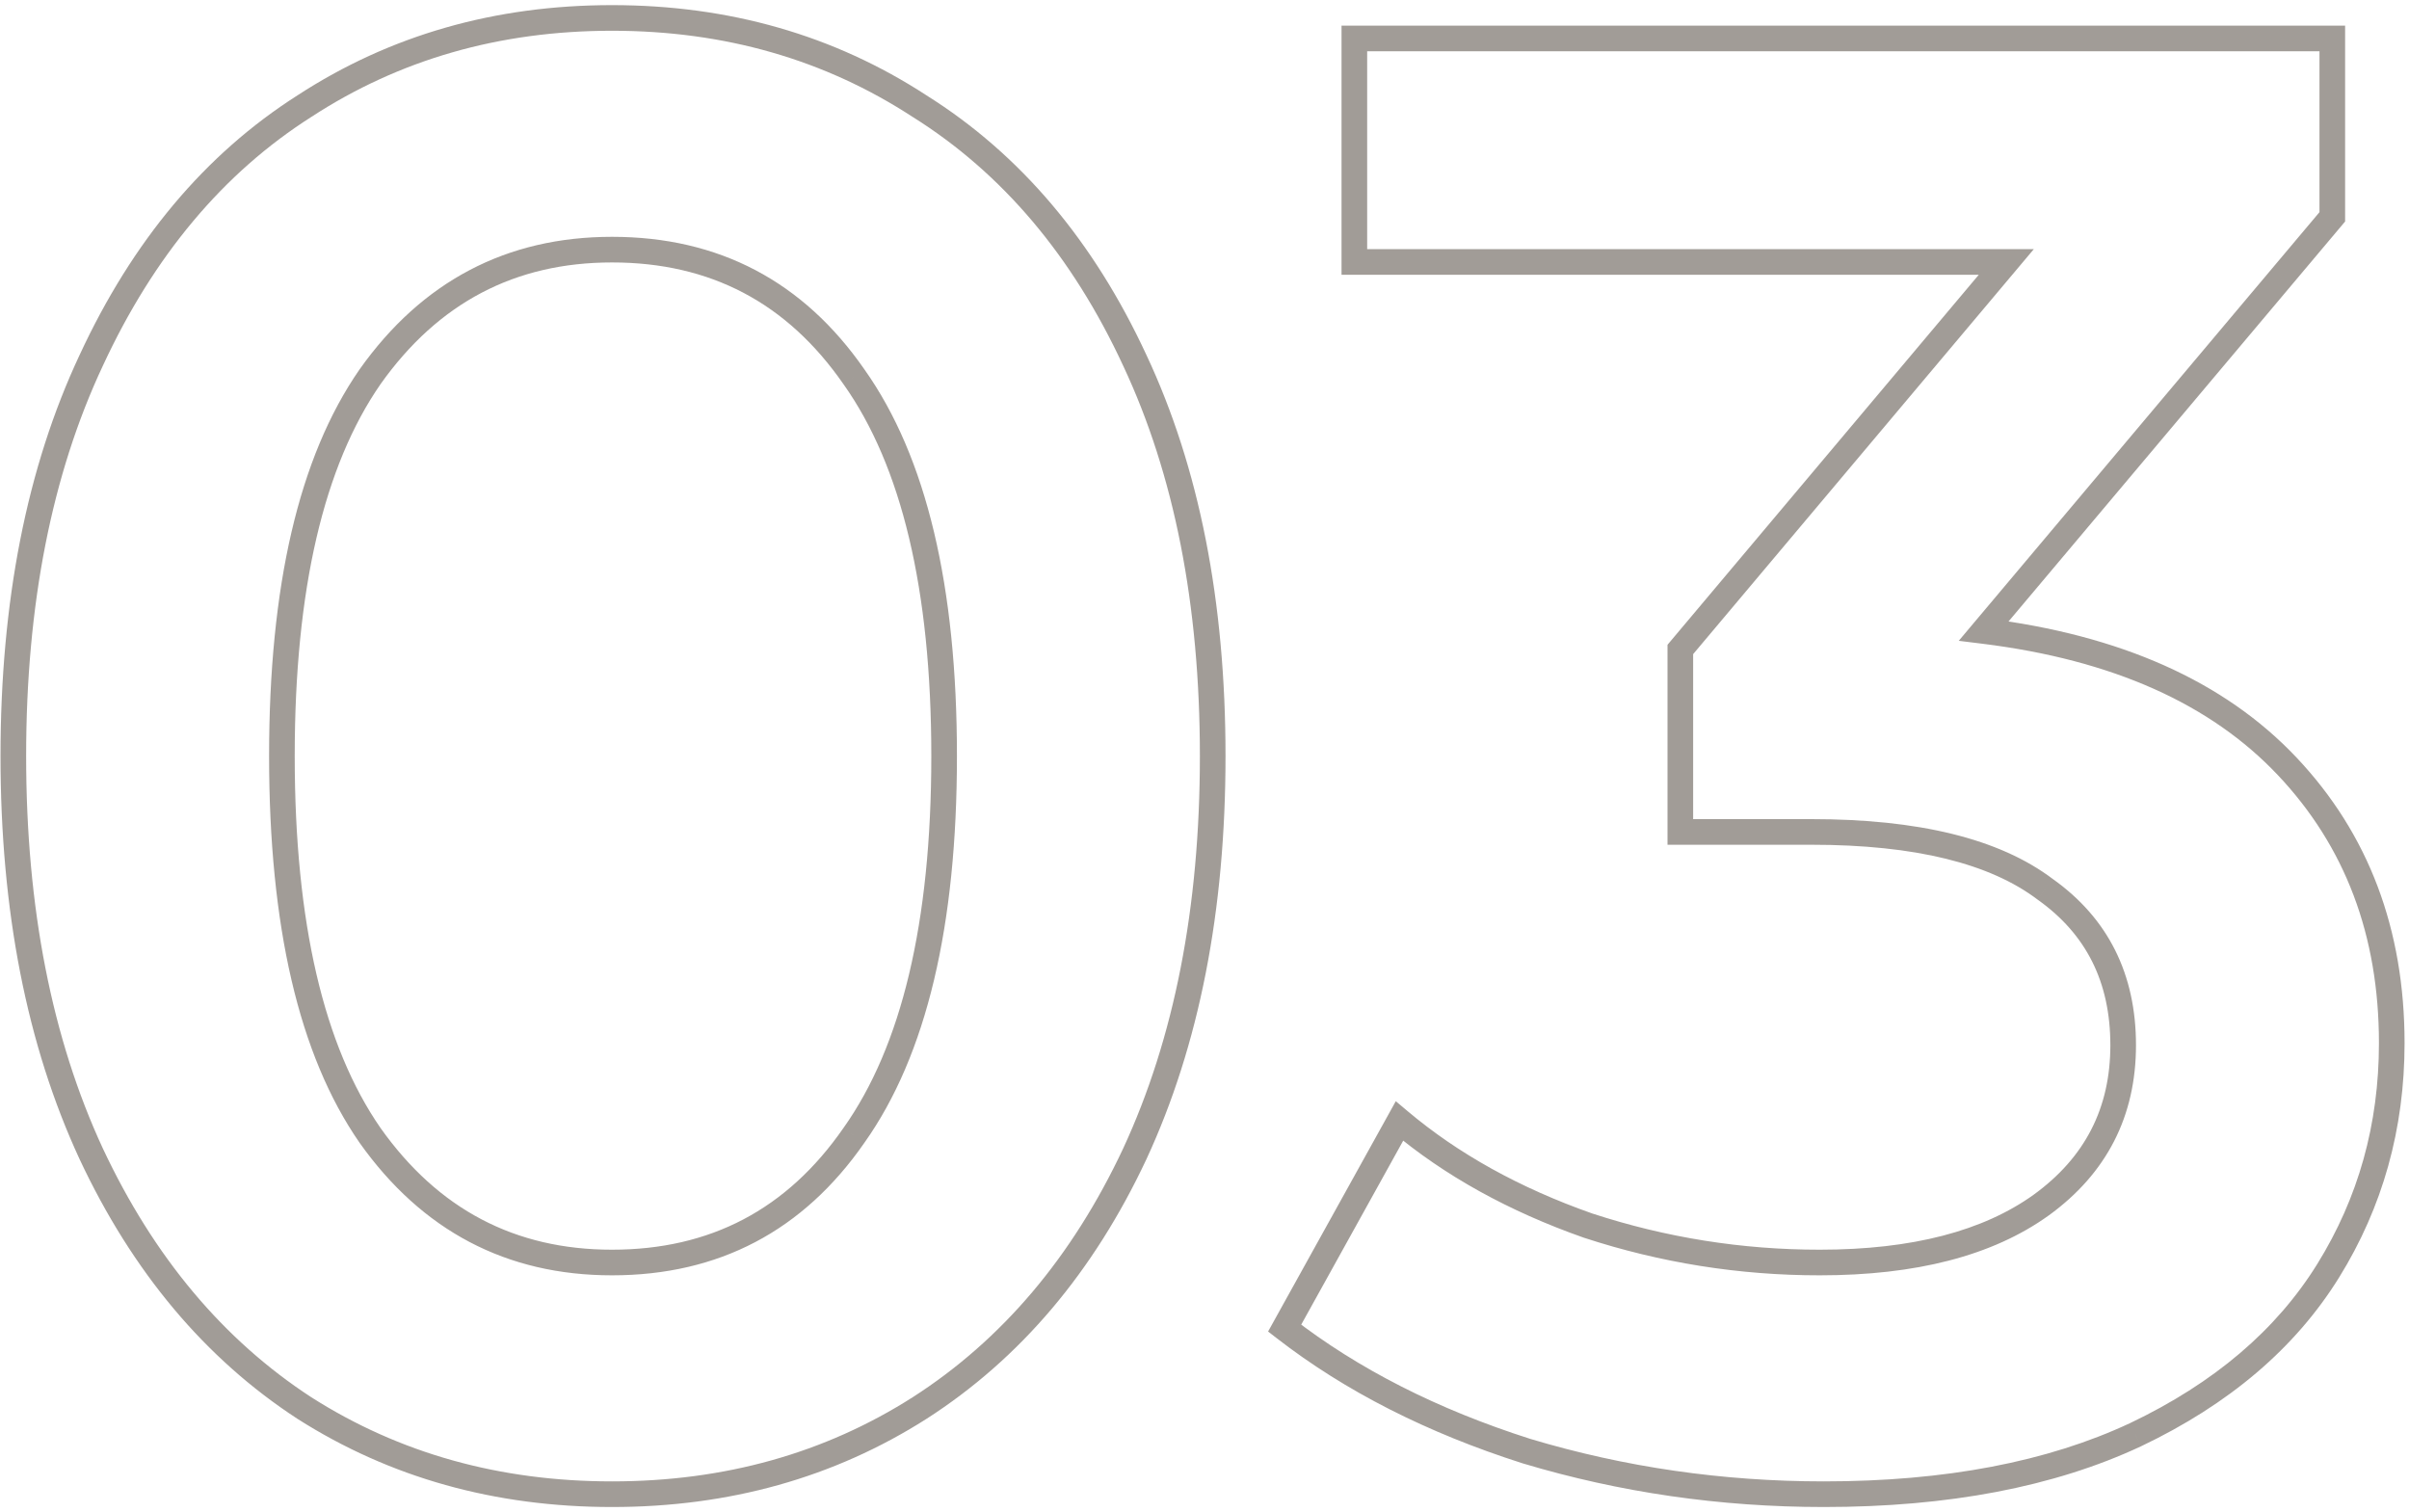 <?xml version="1.0" encoding="UTF-8"?> <svg xmlns="http://www.w3.org/2000/svg" width="188" height="118" viewBox="0 0 188 118" fill="none"> <path d="M23.76 109.88L23.214 110.718L23.223 110.724L23.76 109.88ZM7.12 90.04L6.213 90.46L6.215 90.465L7.12 90.04ZM7.12 28.12L8.025 28.545L8.027 28.541L7.12 28.12ZM23.76 8.28L24.297 9.124L24.306 9.118L23.76 8.28ZM71.76 8.28L71.214 9.118L71.222 9.123L71.229 9.127L71.76 8.28ZM88.56 28.12L87.653 28.541L87.655 28.545L88.56 28.12ZM88.56 90.04L89.465 90.465L89.467 90.46L88.56 90.04ZM71.76 109.88L72.297 110.724L72.3 110.722L71.76 109.88ZM66.64 88.6L65.824 88.021L65.818 88.03L66.64 88.6ZM66.64 29.4L65.818 29.97L65.825 29.979L66.64 29.4ZM28.88 29.4L28.064 28.821L28.058 28.83L28.88 29.4ZM28.88 88.6L28.058 89.17L28.064 89.179L28.88 88.6ZM47.76 115.6C38.975 115.6 31.165 113.407 24.297 109.036L23.223 110.724C30.436 115.313 38.624 117.6 47.76 117.6V115.6ZM24.306 109.042C17.442 104.57 12.011 98.11 8.025 89.615L6.215 90.465C10.336 99.25 15.998 106.016 23.214 110.718L24.306 109.042ZM8.027 89.62C4.048 81.032 2.04 70.835 2.04 59H0.04C0.04 71.058 2.086 81.554 6.213 90.46L8.027 89.62ZM2.04 59C2.04 47.164 4.048 37.023 8.025 28.545L6.215 27.695C2.085 36.497 0.04 46.943 0.04 59H2.04ZM8.027 28.541C12.013 19.94 17.442 13.486 24.297 9.124L23.223 7.436C15.998 12.034 10.334 18.807 6.213 27.7L8.027 28.541ZM24.306 9.118C31.172 4.644 38.98 2.4 47.76 2.4V0.4C38.62 0.4 30.427 2.743 23.214 7.442L24.306 9.118ZM47.76 2.4C56.54 2.4 64.347 4.644 71.214 9.118L72.306 7.442C65.093 2.743 56.9 0.4 47.76 0.4V2.4ZM71.229 9.127C78.189 13.49 83.669 19.944 87.653 28.541L89.467 27.7C85.344 18.803 79.624 12.03 72.291 7.433L71.229 9.127ZM87.655 28.545C91.632 37.023 93.64 47.164 93.64 59H95.64C95.64 46.943 93.595 36.497 89.465 27.695L87.655 28.545ZM93.64 59C93.64 70.835 91.632 81.032 87.653 89.62L89.467 90.46C93.594 81.554 95.64 71.058 95.64 59H93.64ZM87.655 89.615C83.671 98.106 78.189 104.566 71.22 109.038L72.3 110.722C79.624 106.021 85.342 99.254 89.465 90.465L87.655 89.615ZM71.223 109.036C64.356 113.407 56.544 115.6 47.76 115.6V117.6C56.895 117.6 65.085 115.313 72.297 110.724L71.223 109.036ZM47.76 99.52C56.09 99.52 62.69 96.051 67.462 89.17L65.818 88.03C61.417 94.376 55.43 97.52 47.76 97.52V99.52ZM67.456 89.179C72.323 82.321 74.68 72.21 74.68 59H72.68C72.68 72.03 70.344 81.653 65.825 88.021L67.456 89.179ZM74.68 59C74.68 45.79 72.323 35.679 67.456 28.821L65.825 29.979C70.344 36.347 72.68 45.97 72.68 59H74.68ZM67.462 28.83C62.69 21.949 56.09 18.48 47.76 18.48V20.48C55.43 20.48 61.417 23.624 65.818 29.97L67.462 28.83ZM47.76 18.48C39.532 18.48 32.939 21.952 28.064 28.821L29.695 29.979C34.207 23.621 40.201 20.48 47.76 20.48V18.48ZM28.058 28.83C23.303 35.686 21 45.793 21 59H23C23 45.967 25.284 36.34 29.702 29.97L28.058 28.83ZM21 59C21 72.207 23.303 82.314 28.058 89.17L29.702 88.03C25.284 81.66 23 72.033 23 59H21ZM28.064 89.179C32.939 96.048 39.532 99.52 47.76 99.52V97.52C40.201 97.52 34.207 94.379 29.695 88.021L28.064 89.179ZM154.814 49.24L154.049 48.596L152.862 50.006L154.691 50.232L154.814 49.24ZM178.494 59.8L179.221 59.113L178.494 59.8ZM181.694 99.16L182.544 99.687L181.694 99.16ZM166.654 111.96L167.077 112.866L167.084 112.863L166.654 111.96ZM119.134 113.24L118.83 114.193L118.838 114.195L118.846 114.198L119.134 113.24ZM100.254 103.64L99.379 103.155L98.963 103.905L99.641 104.43L100.254 103.64ZM109.214 87.48L109.858 86.715L108.928 85.932L108.339 86.995L109.214 87.48ZM123.934 95.64L123.602 96.583L123.612 96.587L123.623 96.59L123.934 95.64ZM159.294 94.04L159.877 94.852L159.881 94.85L159.294 94.04ZM159.614 69.4L159.01 70.197L159.022 70.207L159.035 70.215L159.614 69.4ZM131.134 64.92H130.134V65.92H131.134V64.92ZM131.134 50.68L130.369 50.036L130.134 50.315V50.68H131.134ZM156.574 20.44L157.339 21.084L158.722 19.44H156.574V20.44ZM105.694 20.44H104.694V21.44H105.694V20.44ZM105.694 3V2H104.694V3H105.694ZM182.014 3H183.014V2H182.014V3ZM182.014 16.92L182.779 17.564L183.014 17.285V16.92H182.014ZM154.691 50.232C164.88 51.493 172.531 54.943 177.767 60.487L179.221 59.113C173.577 53.137 165.44 49.547 154.937 48.248L154.691 50.232ZM177.767 60.487C183.015 66.043 185.654 72.99 185.654 81.4H187.654C187.654 72.53 184.853 65.077 179.221 59.113L177.767 60.487ZM185.654 81.4C185.654 87.728 184.049 93.464 180.844 98.633L182.544 99.687C185.952 94.189 187.654 88.086 187.654 81.4H185.654ZM180.844 98.633C177.656 103.775 172.803 107.924 166.224 111.057L167.084 112.863C173.944 109.596 179.118 105.212 182.544 99.687L180.844 98.633ZM166.23 111.054C159.784 114.069 151.831 115.6 142.334 115.6V117.6C152.036 117.6 160.297 116.037 167.077 112.866L166.23 111.054ZM142.334 115.6C134.428 115.6 126.792 114.493 119.421 112.282L118.846 114.198C126.409 116.467 134.239 117.6 142.334 117.6V115.6ZM119.438 112.287C112.171 109.97 105.986 106.82 100.867 102.85L99.641 104.43C104.974 108.566 111.377 111.816 118.83 114.193L119.438 112.287ZM101.128 104.125L110.088 87.965L108.339 86.995L99.379 103.155L101.128 104.125ZM108.57 88.245C112.728 91.747 117.745 94.523 123.602 96.583L124.266 94.697C118.603 92.704 113.806 90.04 109.858 86.715L108.57 88.245ZM123.623 96.59C129.59 98.543 135.722 99.52 142.014 99.52V97.52C135.932 97.52 130.011 96.577 124.245 94.69L123.623 96.59ZM142.014 99.52C149.495 99.52 155.487 98.004 159.877 94.852L158.711 93.228C154.78 96.049 149.252 97.52 142.014 97.52V99.52ZM159.881 94.85C164.404 91.57 166.694 87.11 166.694 81.56H164.694C164.694 86.463 162.717 90.323 158.707 93.23L159.881 94.85ZM166.694 81.56C166.694 76.029 164.526 71.663 160.193 68.585L159.035 70.215C162.808 72.897 164.694 76.638 164.694 81.56H166.694ZM160.217 68.603C156.015 65.423 149.674 63.92 141.374 63.92V65.92C149.5 65.92 155.319 67.404 159.01 70.197L160.217 68.603ZM141.374 63.92H131.134V65.92H141.374V63.92ZM132.134 64.92V50.68H130.134V64.92H132.134ZM131.899 51.324L157.339 21.084L155.809 19.796L130.369 50.036L131.899 51.324ZM156.574 19.44H105.694V21.44H156.574V19.44ZM106.694 20.44V3H104.694V20.44H106.694ZM105.694 4H182.014V2H105.694V4ZM181.014 3V16.92H183.014V3H181.014ZM181.249 16.276L154.049 48.596L155.579 49.884L182.779 17.564L181.249 16.276Z" fill="#453B31" fill-opacity="0.5"></path> </svg> 